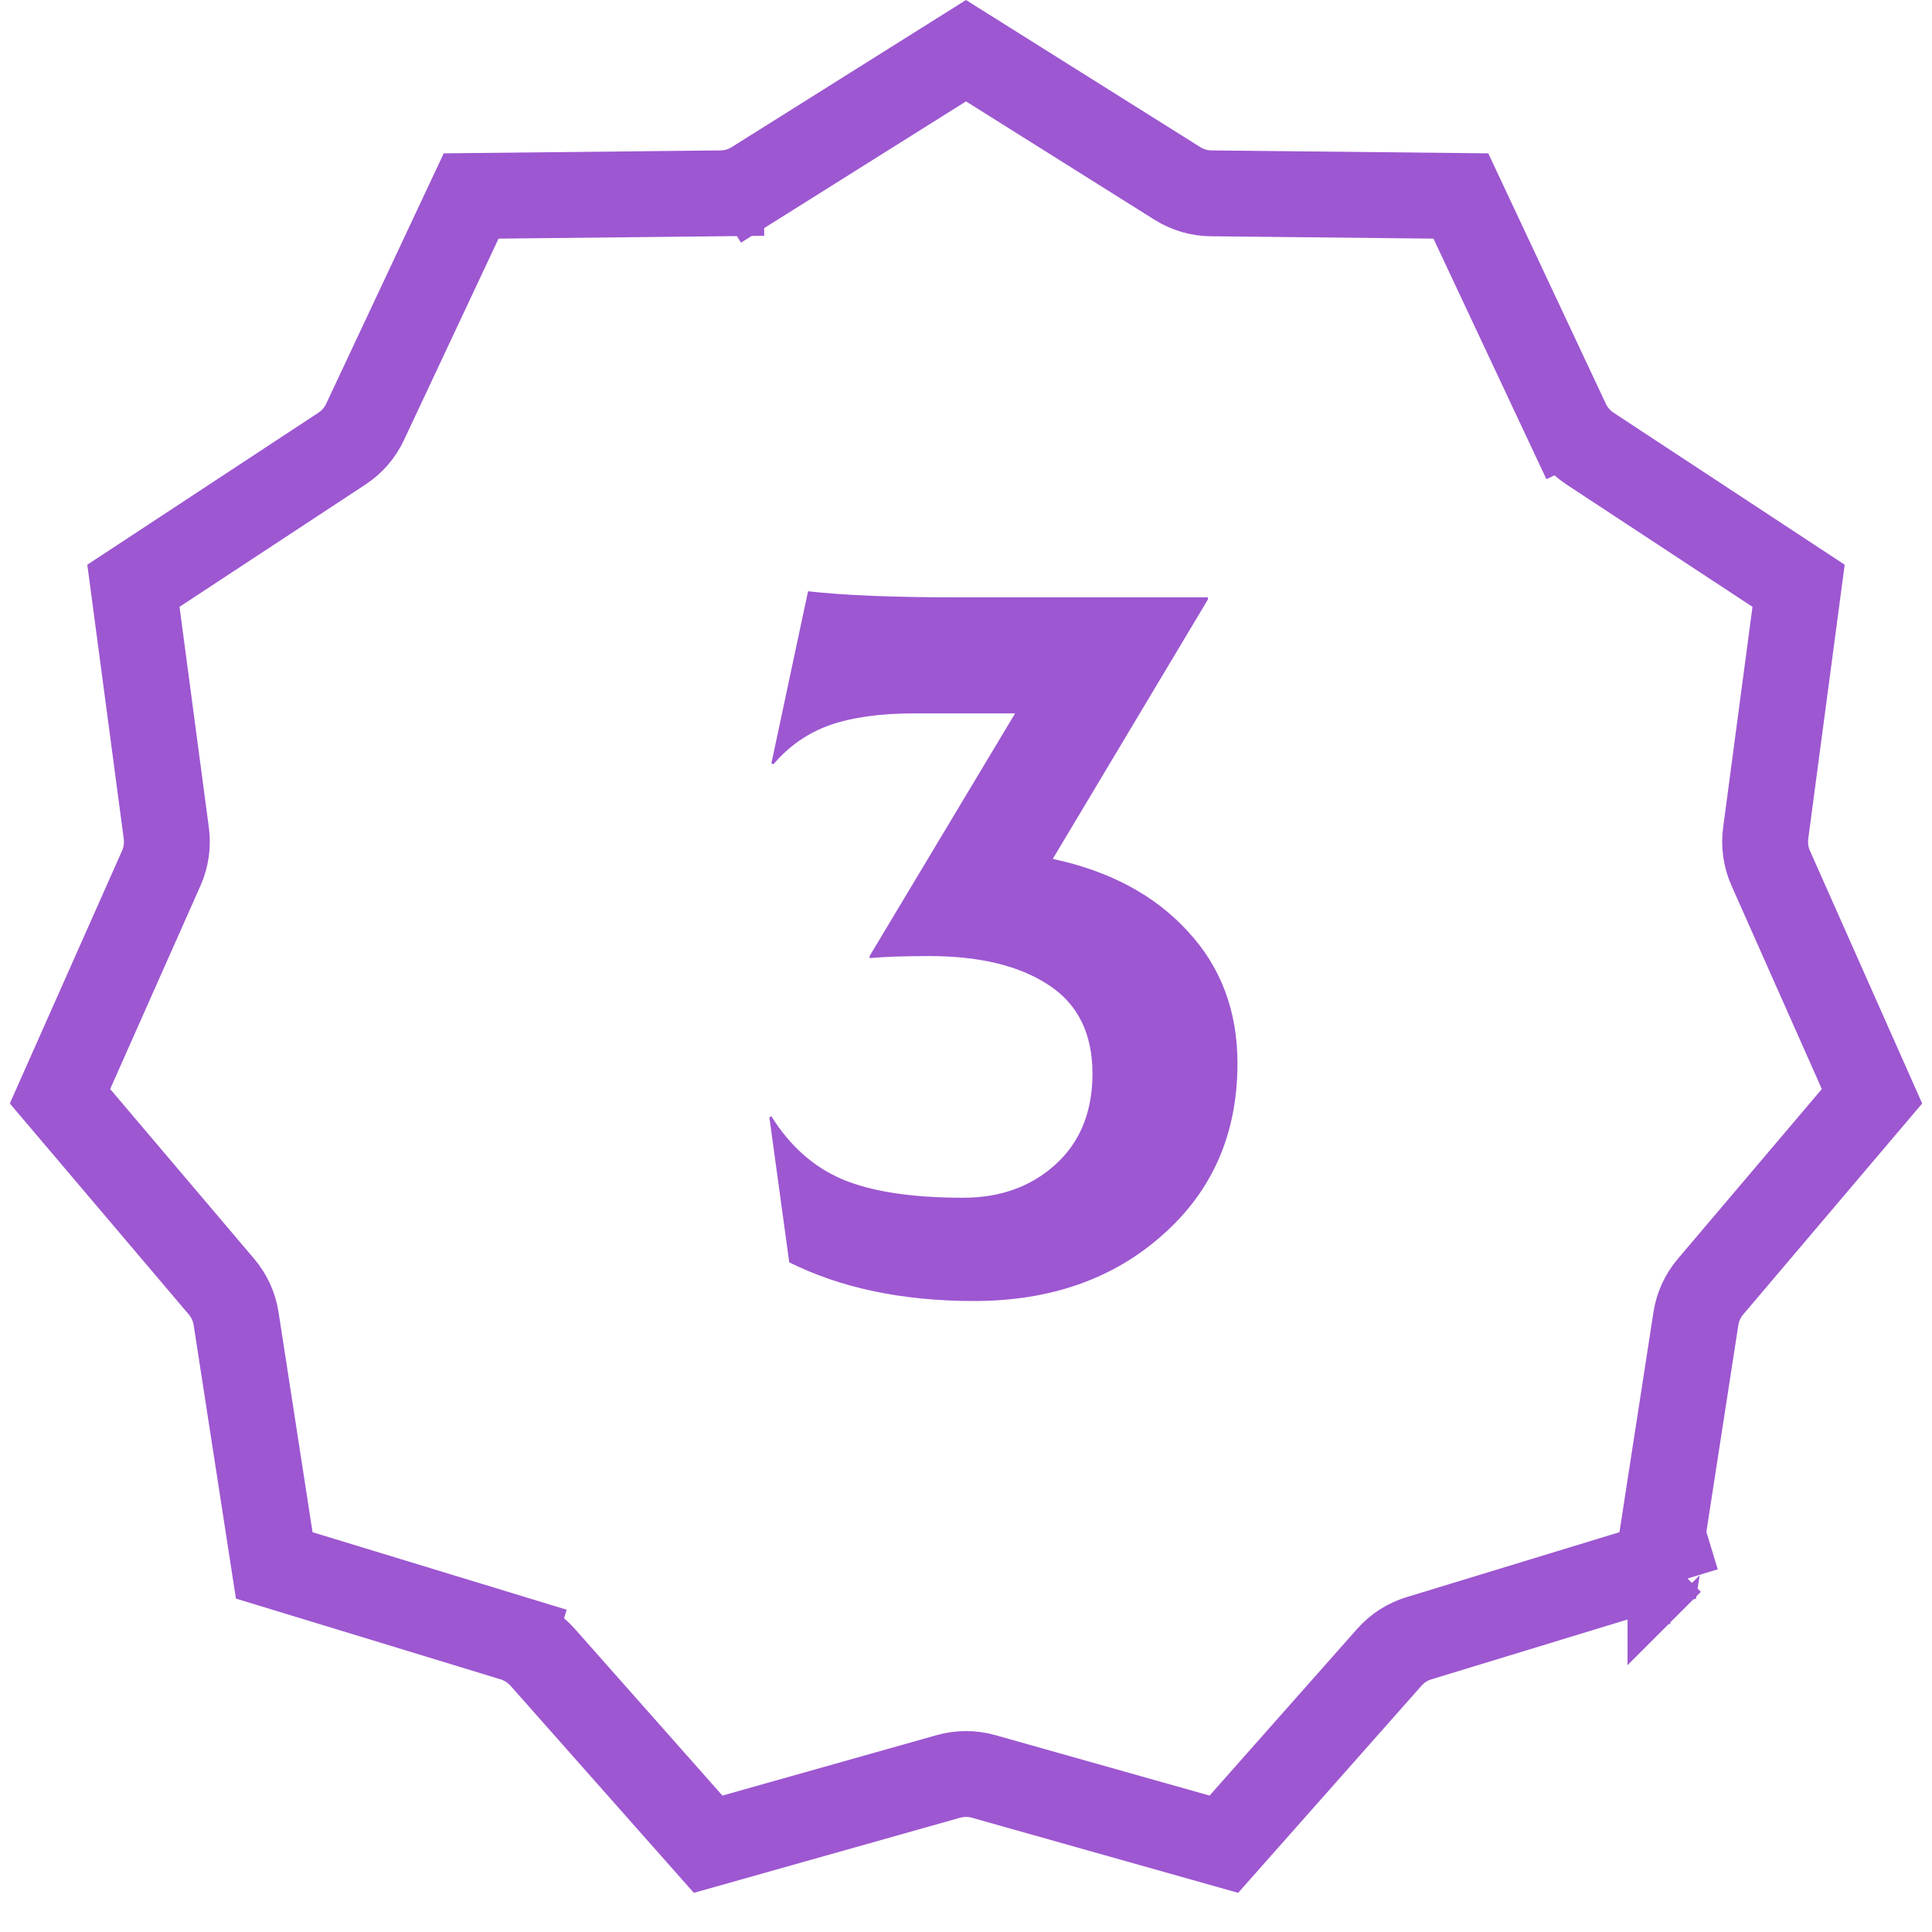 <?xml version="1.0" encoding="UTF-8"?> <svg xmlns="http://www.w3.org/2000/svg" width="57" height="57" viewBox="0 0 57 57" fill="none"> <path d="M31.06 25.34C32.741 25.7 34.067 26.411 35.038 27.471C36.018 28.522 36.509 29.823 36.509 31.374C36.509 33.446 35.773 35.132 34.302 36.433C32.841 37.734 30.985 38.384 28.733 38.384C26.632 38.384 24.816 38.004 23.285 37.243L22.699 32.965L22.759 32.935C23.309 33.816 24.01 34.436 24.861 34.797C25.721 35.157 26.907 35.337 28.418 35.337C29.509 35.337 30.415 35.012 31.135 34.361C31.866 33.701 32.231 32.805 32.231 31.674C32.231 30.494 31.8 29.623 30.94 29.062C30.079 28.492 28.903 28.207 27.412 28.207C26.692 28.207 26.106 28.227 25.656 28.267V28.207L29.949 21.047H26.977C25.976 21.047 25.146 21.162 24.485 21.392C23.835 21.622 23.279 22.008 22.819 22.548L22.759 22.518L23.84 17.444C24.871 17.564 26.377 17.625 28.358 17.625H35.638V17.684L31.06 25.34Z" fill="#9D57D1"></path> <path d="M49.467 46.668L49.285 46.069C49.284 46.069 49.284 46.069 49.284 46.07L49.285 46.069L49.467 46.668ZM49.467 46.668L48.849 46.573L48.849 46.571C48.849 46.572 48.849 46.572 48.849 46.573L49.467 46.668ZM22.261 5.413L28.5 1.496L34.739 5.413C35.037 5.6 35.381 5.701 35.733 5.704L43.1 5.782L46.231 12.451L47.377 11.912L46.231 12.451C46.38 12.769 46.615 13.04 46.909 13.234L53.064 17.282L52.093 24.585C52.047 24.933 52.098 25.288 52.24 25.61L55.23 32.343L50.464 37.962C50.237 38.23 50.088 38.556 50.034 38.904L48.909 46.184L41.862 48.334C41.526 48.437 41.224 48.631 40.991 48.894L36.108 54.41L29.018 52.41C28.679 52.315 28.321 52.315 27.982 52.41L20.892 54.41L16.009 48.894C15.776 48.631 15.474 48.437 15.138 48.334L14.768 49.546L15.138 48.334L8.091 46.184L6.966 38.904C6.912 38.556 6.763 38.23 6.536 37.962L1.77 32.343L4.76 25.61C4.902 25.288 4.953 24.933 4.907 24.585L3.936 17.282L10.091 13.234C10.385 13.04 10.62 12.769 10.769 12.451L13.9 5.782L21.267 5.704L21.253 4.438L21.267 5.704C21.619 5.701 21.963 5.6 22.261 5.413L21.592 4.348L22.261 5.413Z" stroke="#9D57D1" stroke-width="2.533"></path> </svg> 